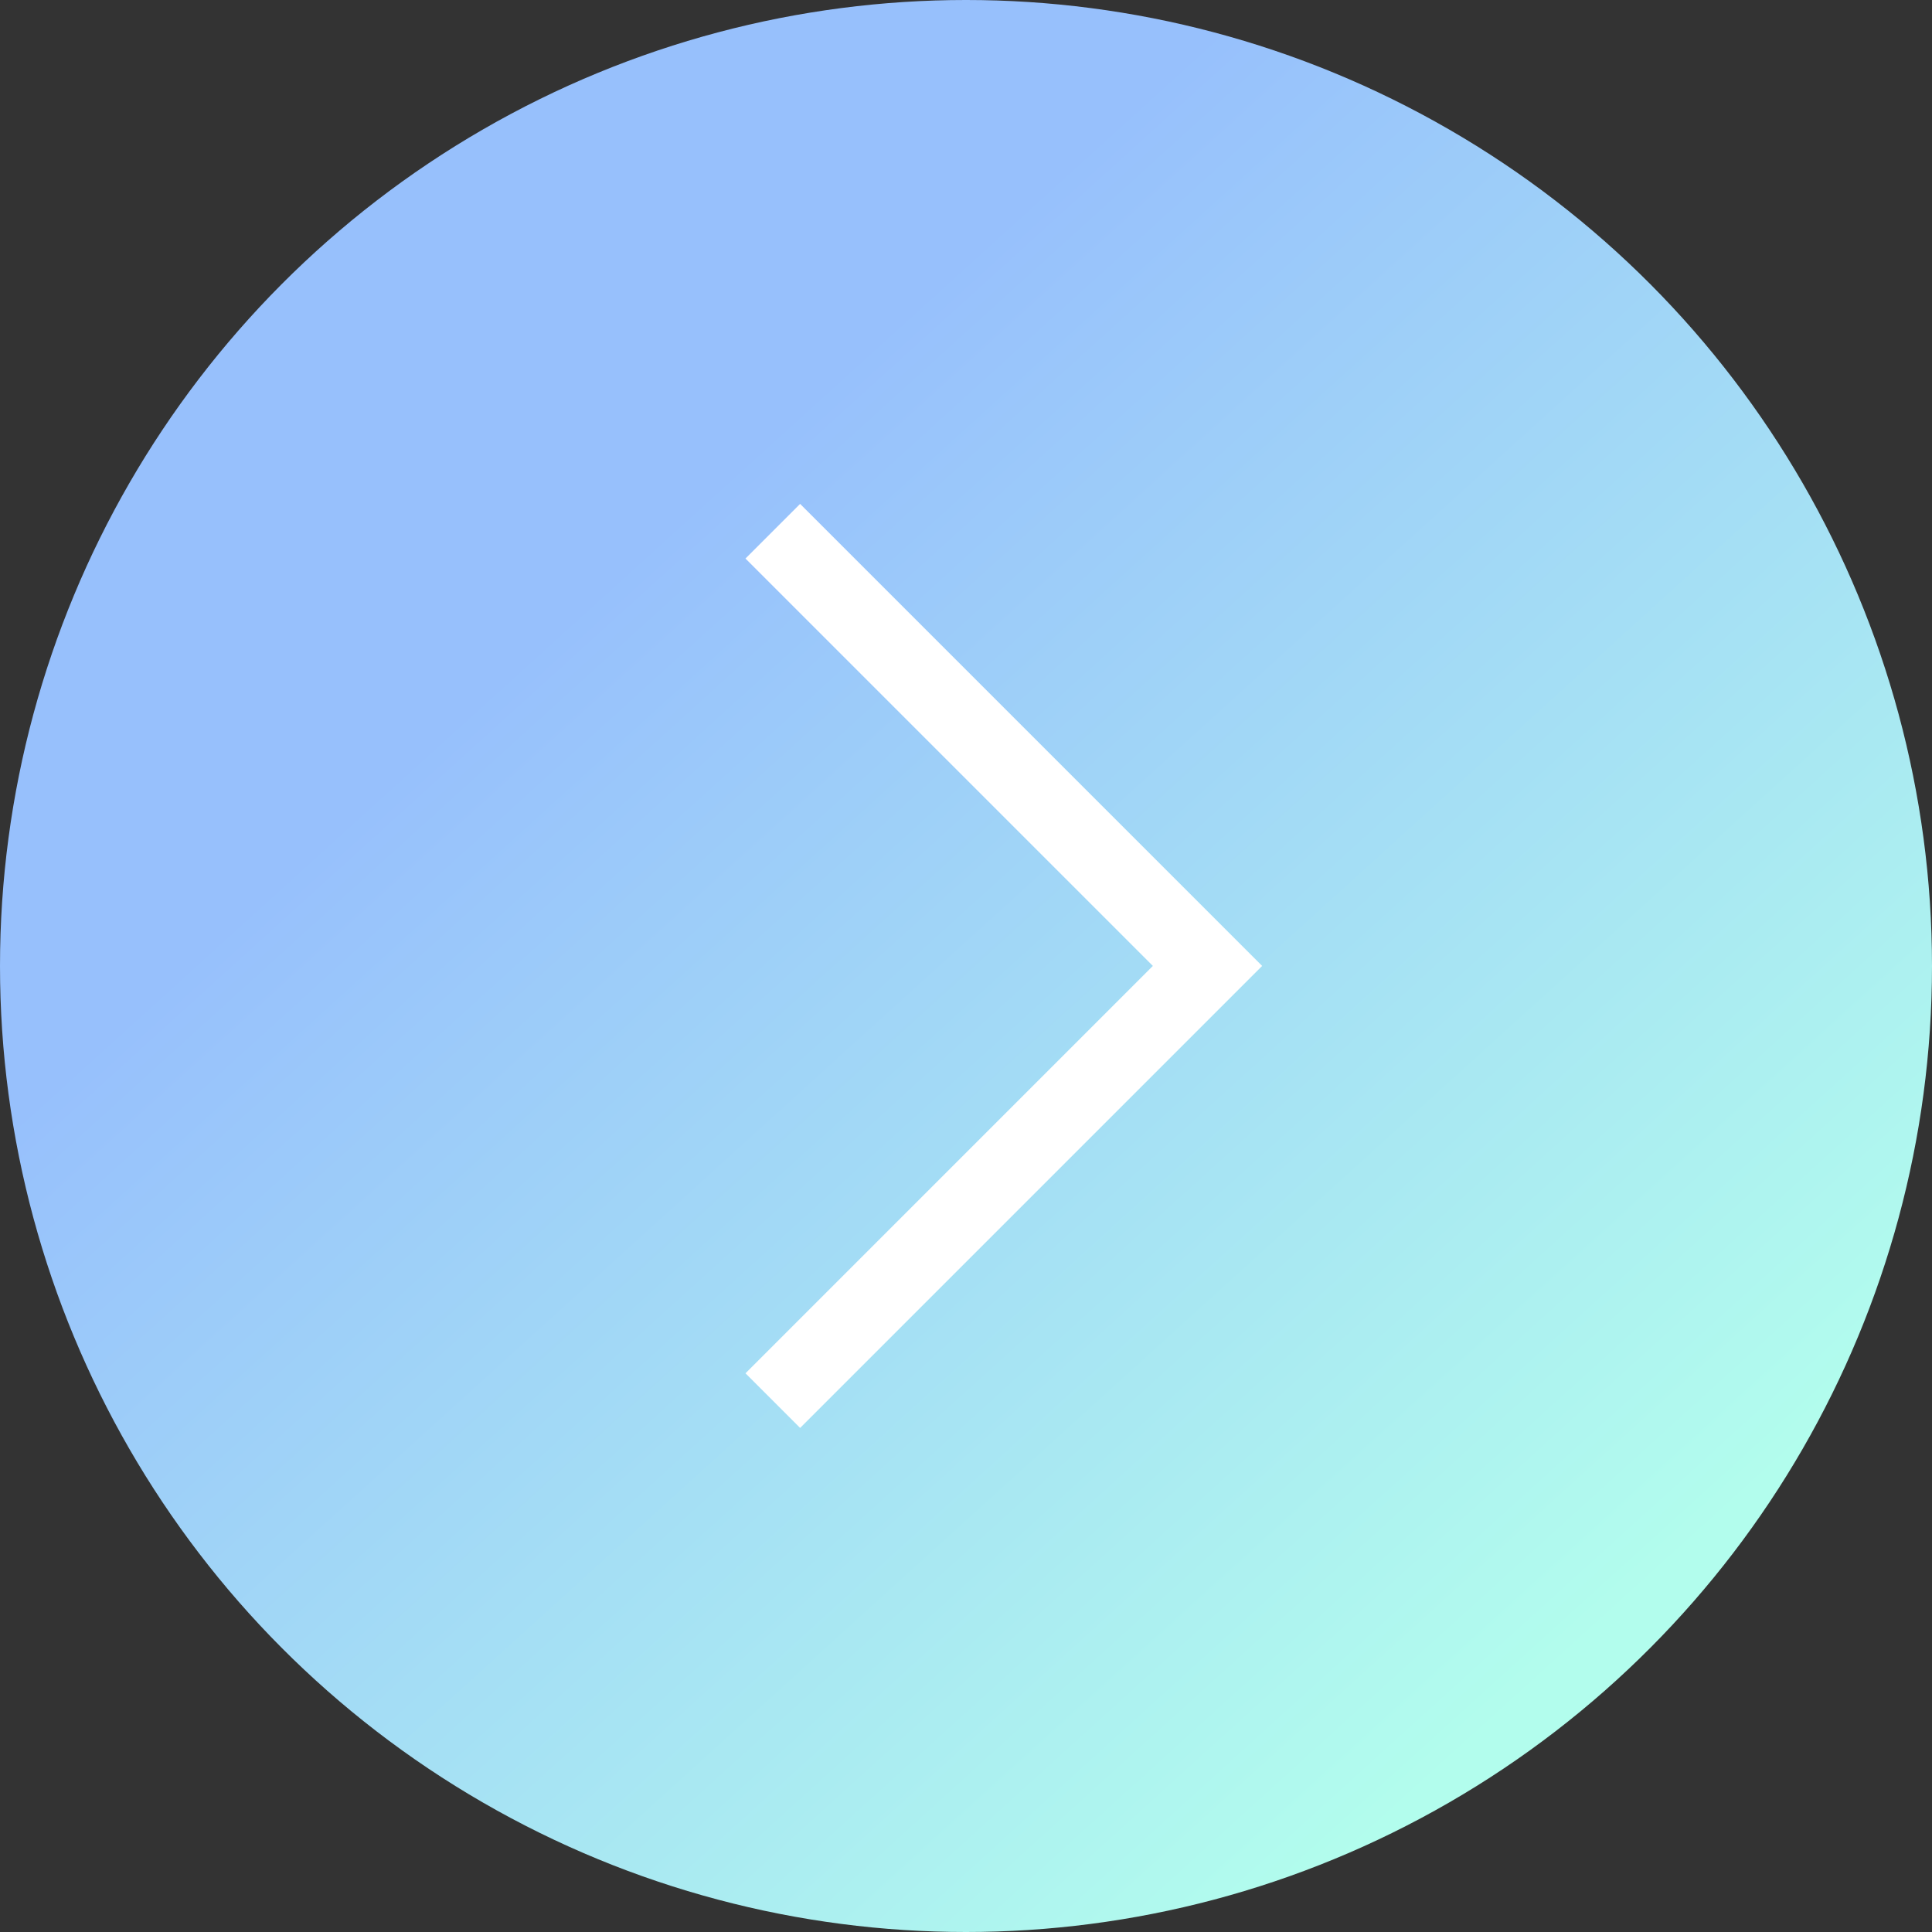 <svg width="50" height="50" viewBox="0 0 50 50" fill="none" xmlns="http://www.w3.org/2000/svg">
<rect x="0" y="0" width="50" height="50" fill="#333333" stroke="none"/>
<circle cx="25" cy="25" r="25" fill="url(#paint0_linear_238_3267)"/>
<path d="M20 13.748L31.25 24.998L20 36.248" stroke="white" stroke-width="2"/>
<defs>
<linearGradient id="paint0_linear_238_3267" x1="0.603" y1="15.75" x2="32.255" y2="50.619" gradientUnits="userSpaceOnUse">
<stop offset="0.203" stop-color="#97C0FC"/>
<stop offset="1" stop-color="#B2FDED"/>
</linearGradient>
</defs>
</svg>
